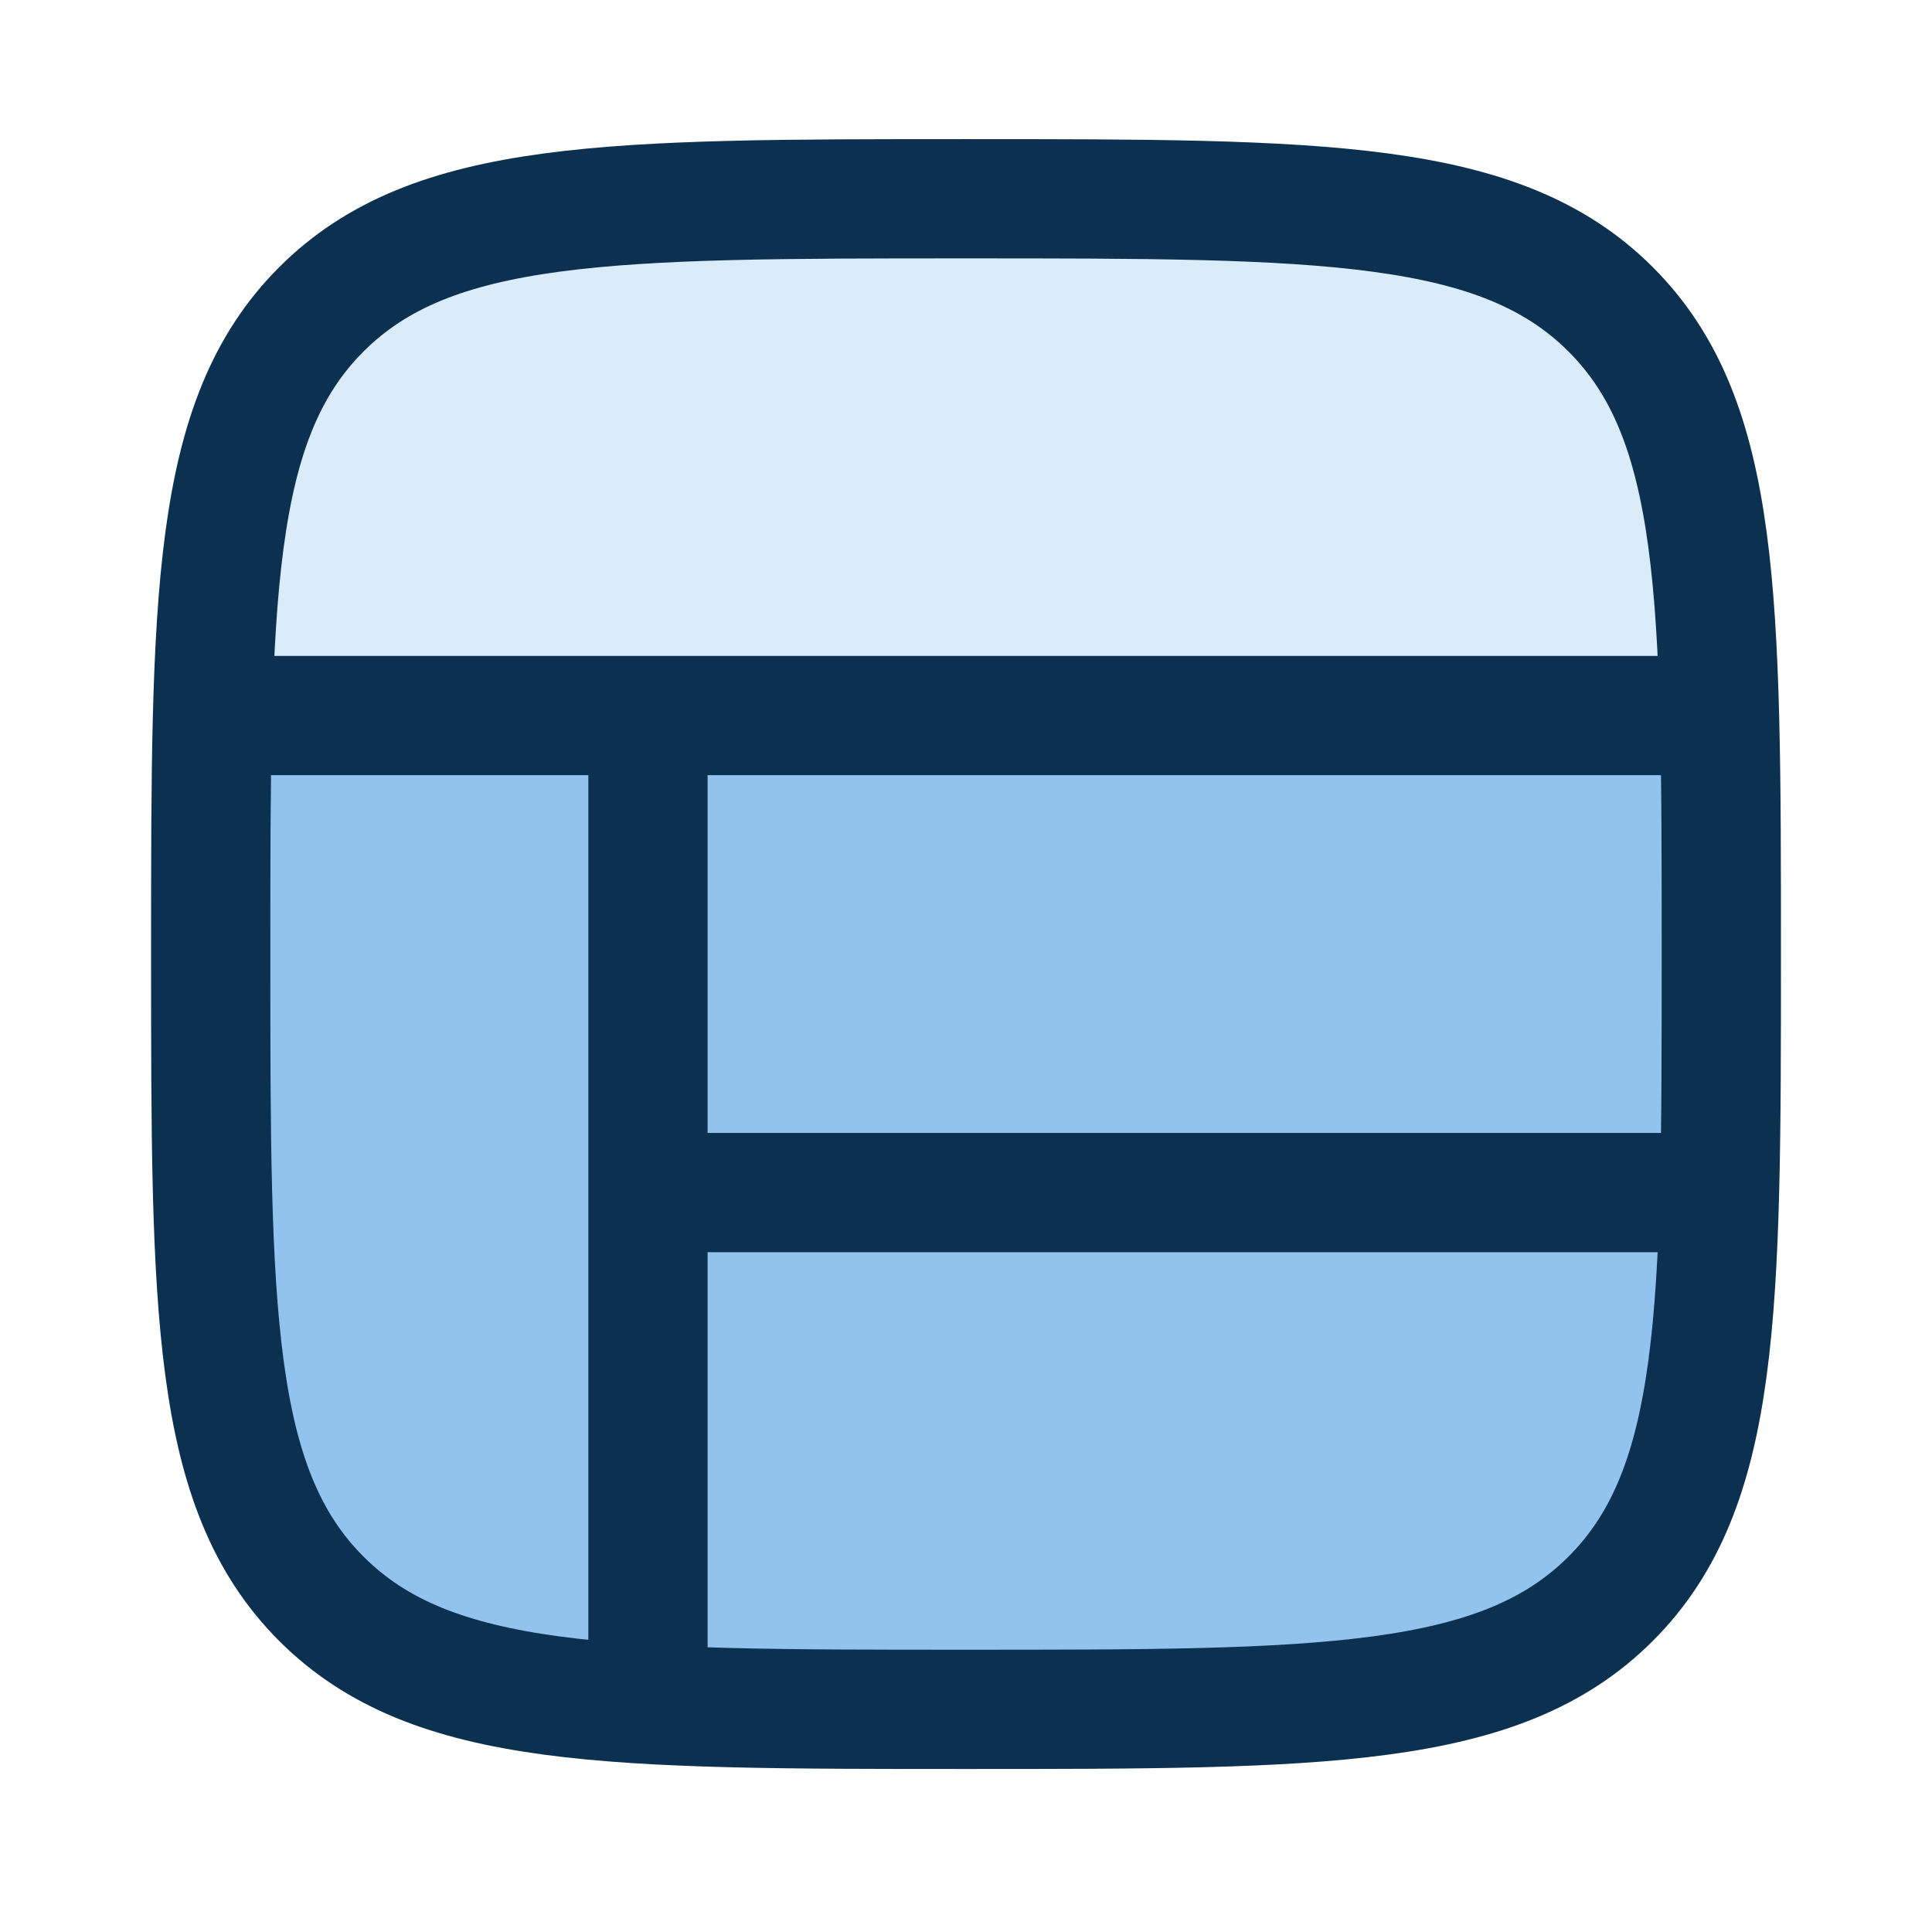<?xml version="1.0" encoding="UTF-8"?>
<svg xmlns="http://www.w3.org/2000/svg" width="81" height="80" viewBox="0 0 81 80" fill="none">
  <path d="M67.518 12.997C62.881 8.359 55.417 8.359 40.489 8.359C25.561 8.359 18.098 8.359 13.46 12.997C9.948 16.509 9.105 21.258 8.898 30.026H72.08C71.872 21.281 71.025 16.504 67.518 12.997Z" fill="#DAEBF9"></path>
  <path d="M13.458 67.055C18.095 71.693 25.559 71.693 40.487 71.693C55.415 71.693 62.879 71.693 67.516 67.055C72.154 62.418 72.154 54.954 72.154 40.026V30.026H8.896C8.82 32.929 8.82 36.237 8.82 40.026C8.82 54.954 8.82 62.418 13.458 67.055Z" fill="#91C3EE"></path>
  <path d="M13.471 67.029C8.834 62.392 8.834 54.928 8.834 40C8.834 25.072 8.834 17.608 13.471 12.971C18.108 8.333 25.572 8.333 40.5 8.333C55.428 8.333 62.892 8.333 67.529 12.971C72.167 17.608 72.167 25.072 72.167 40C72.167 54.928 72.167 62.392 67.529 67.029C62.892 71.667 55.428 71.667 40.5 71.667C25.572 71.667 18.108 71.667 13.471 67.029Z" stroke="#0C304F" stroke-width="5" stroke-linecap="round" stroke-linejoin="round"></path>
  <path d="M8.834 30H72.167" stroke="#0C304F" stroke-width="5"></path>
  <path d="M27.166 50H72.166" stroke="#0C304F" stroke-width="5"></path>
  <path d="M27.166 71.667V30" stroke="#0C304F" stroke-width="5"></path>
</svg>
